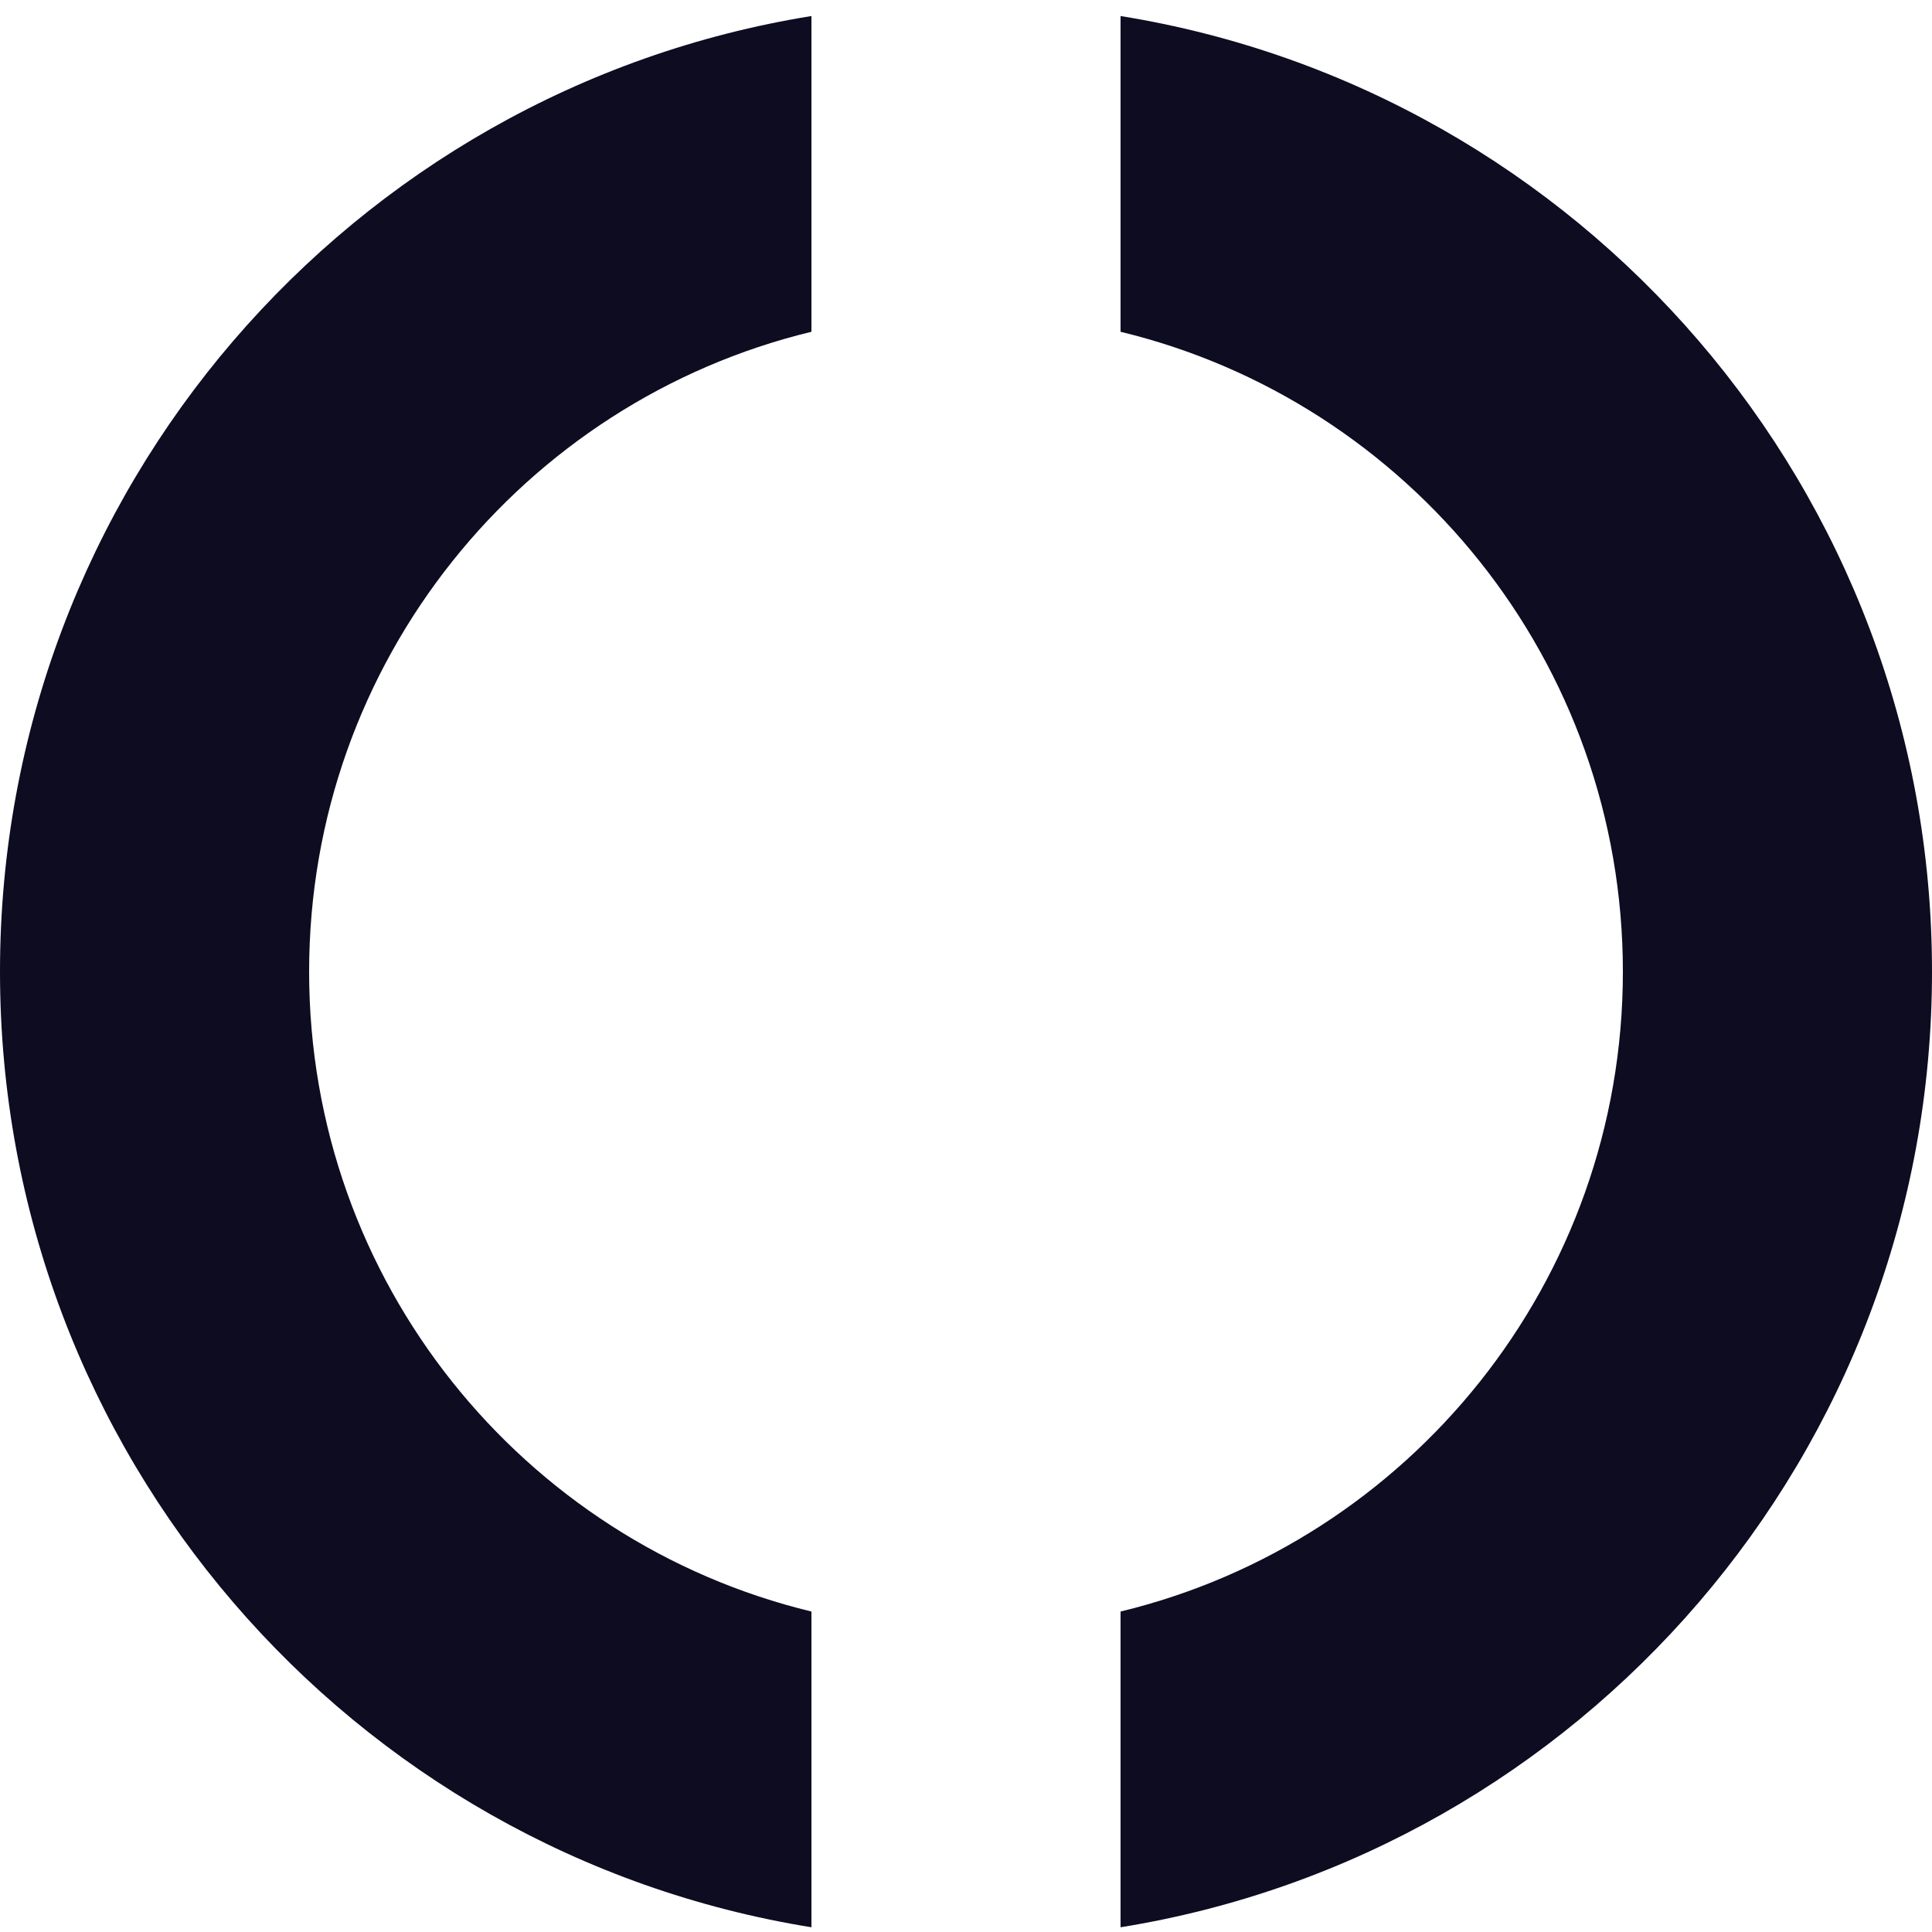 <svg width="40" height="40" viewBox="0 0 40 40" fill="none" xmlns="http://www.w3.org/2000/svg">
<path id="Vector" fill-rule="evenodd" clip-rule="evenodd" d="M6.4 20.117C6.4 13.695 10.833 8.311 16.8 6.869V0.332C7.275 1.867 0 10.14 0 20.117C0 30.093 7.275 38.367 16.8 39.902V33.365C10.833 31.923 6.4 26.539 6.4 20.117ZM40 20.117C40 30.093 32.725 38.367 23.2 39.902V33.365C29.167 31.923 33.6 26.539 33.6 20.117C33.6 13.695 29.167 8.311 23.2 6.869V0.332C32.725 1.867 40 10.14 40 20.117Z" fill="#0D0C21"/>
</svg>
